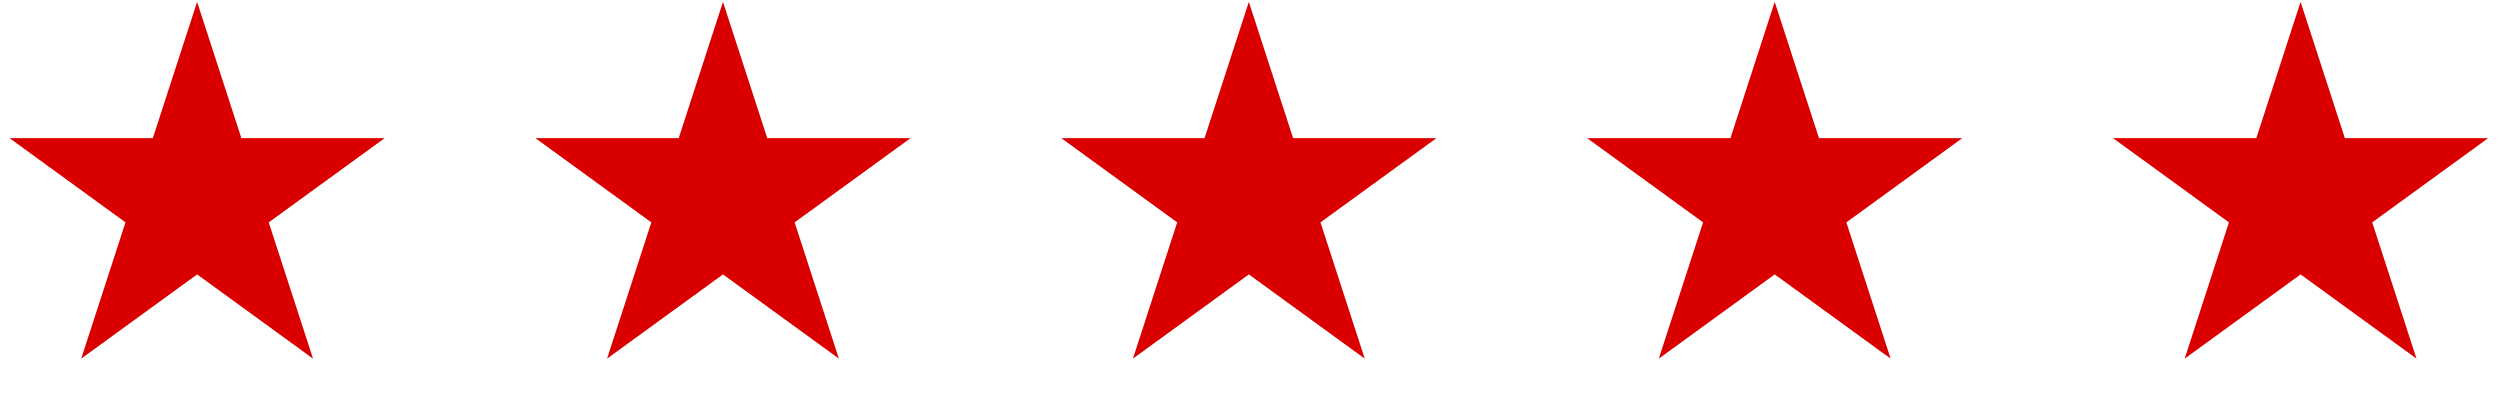 <svg width="131" height="21" viewBox="0 0 131 21" fill="none" xmlns="http://www.w3.org/2000/svg">
<path d="M10.329 0.099L12.648 7.239H20.156L14.082 11.652L16.402 18.792L10.329 14.379L4.255 18.792L6.575 11.652L0.501 7.239H8.008L10.329 0.099Z" fill="#DA0000"/>
<path d="M37.884 0.099L40.204 7.239H47.712L41.638 11.652L43.958 18.792L37.884 14.379L31.81 18.792L34.13 11.652L28.056 7.239H35.564L37.884 0.099Z" fill="#DA0000"/>
<path d="M65.439 0.099L67.759 7.239H75.267L69.193 11.652L71.513 18.792L65.439 14.379L59.365 18.792L61.685 11.652L55.612 7.239H63.119L65.439 0.099Z" fill="#DA0000"/>
<path d="M92.995 0.099L95.315 7.239H102.823L96.749 11.652L99.069 18.792L92.995 14.379L86.921 18.792L89.241 11.652L83.167 7.239H90.675L92.995 0.099Z" fill="#DA0000"/>
<path d="M120.551 0.099L122.871 7.239H130.378L124.304 11.652L126.624 18.792L120.551 14.379L114.477 18.792L116.797 11.652L110.723 7.239H118.231L120.551 0.099Z" fill="#DA0000"/>
</svg>
